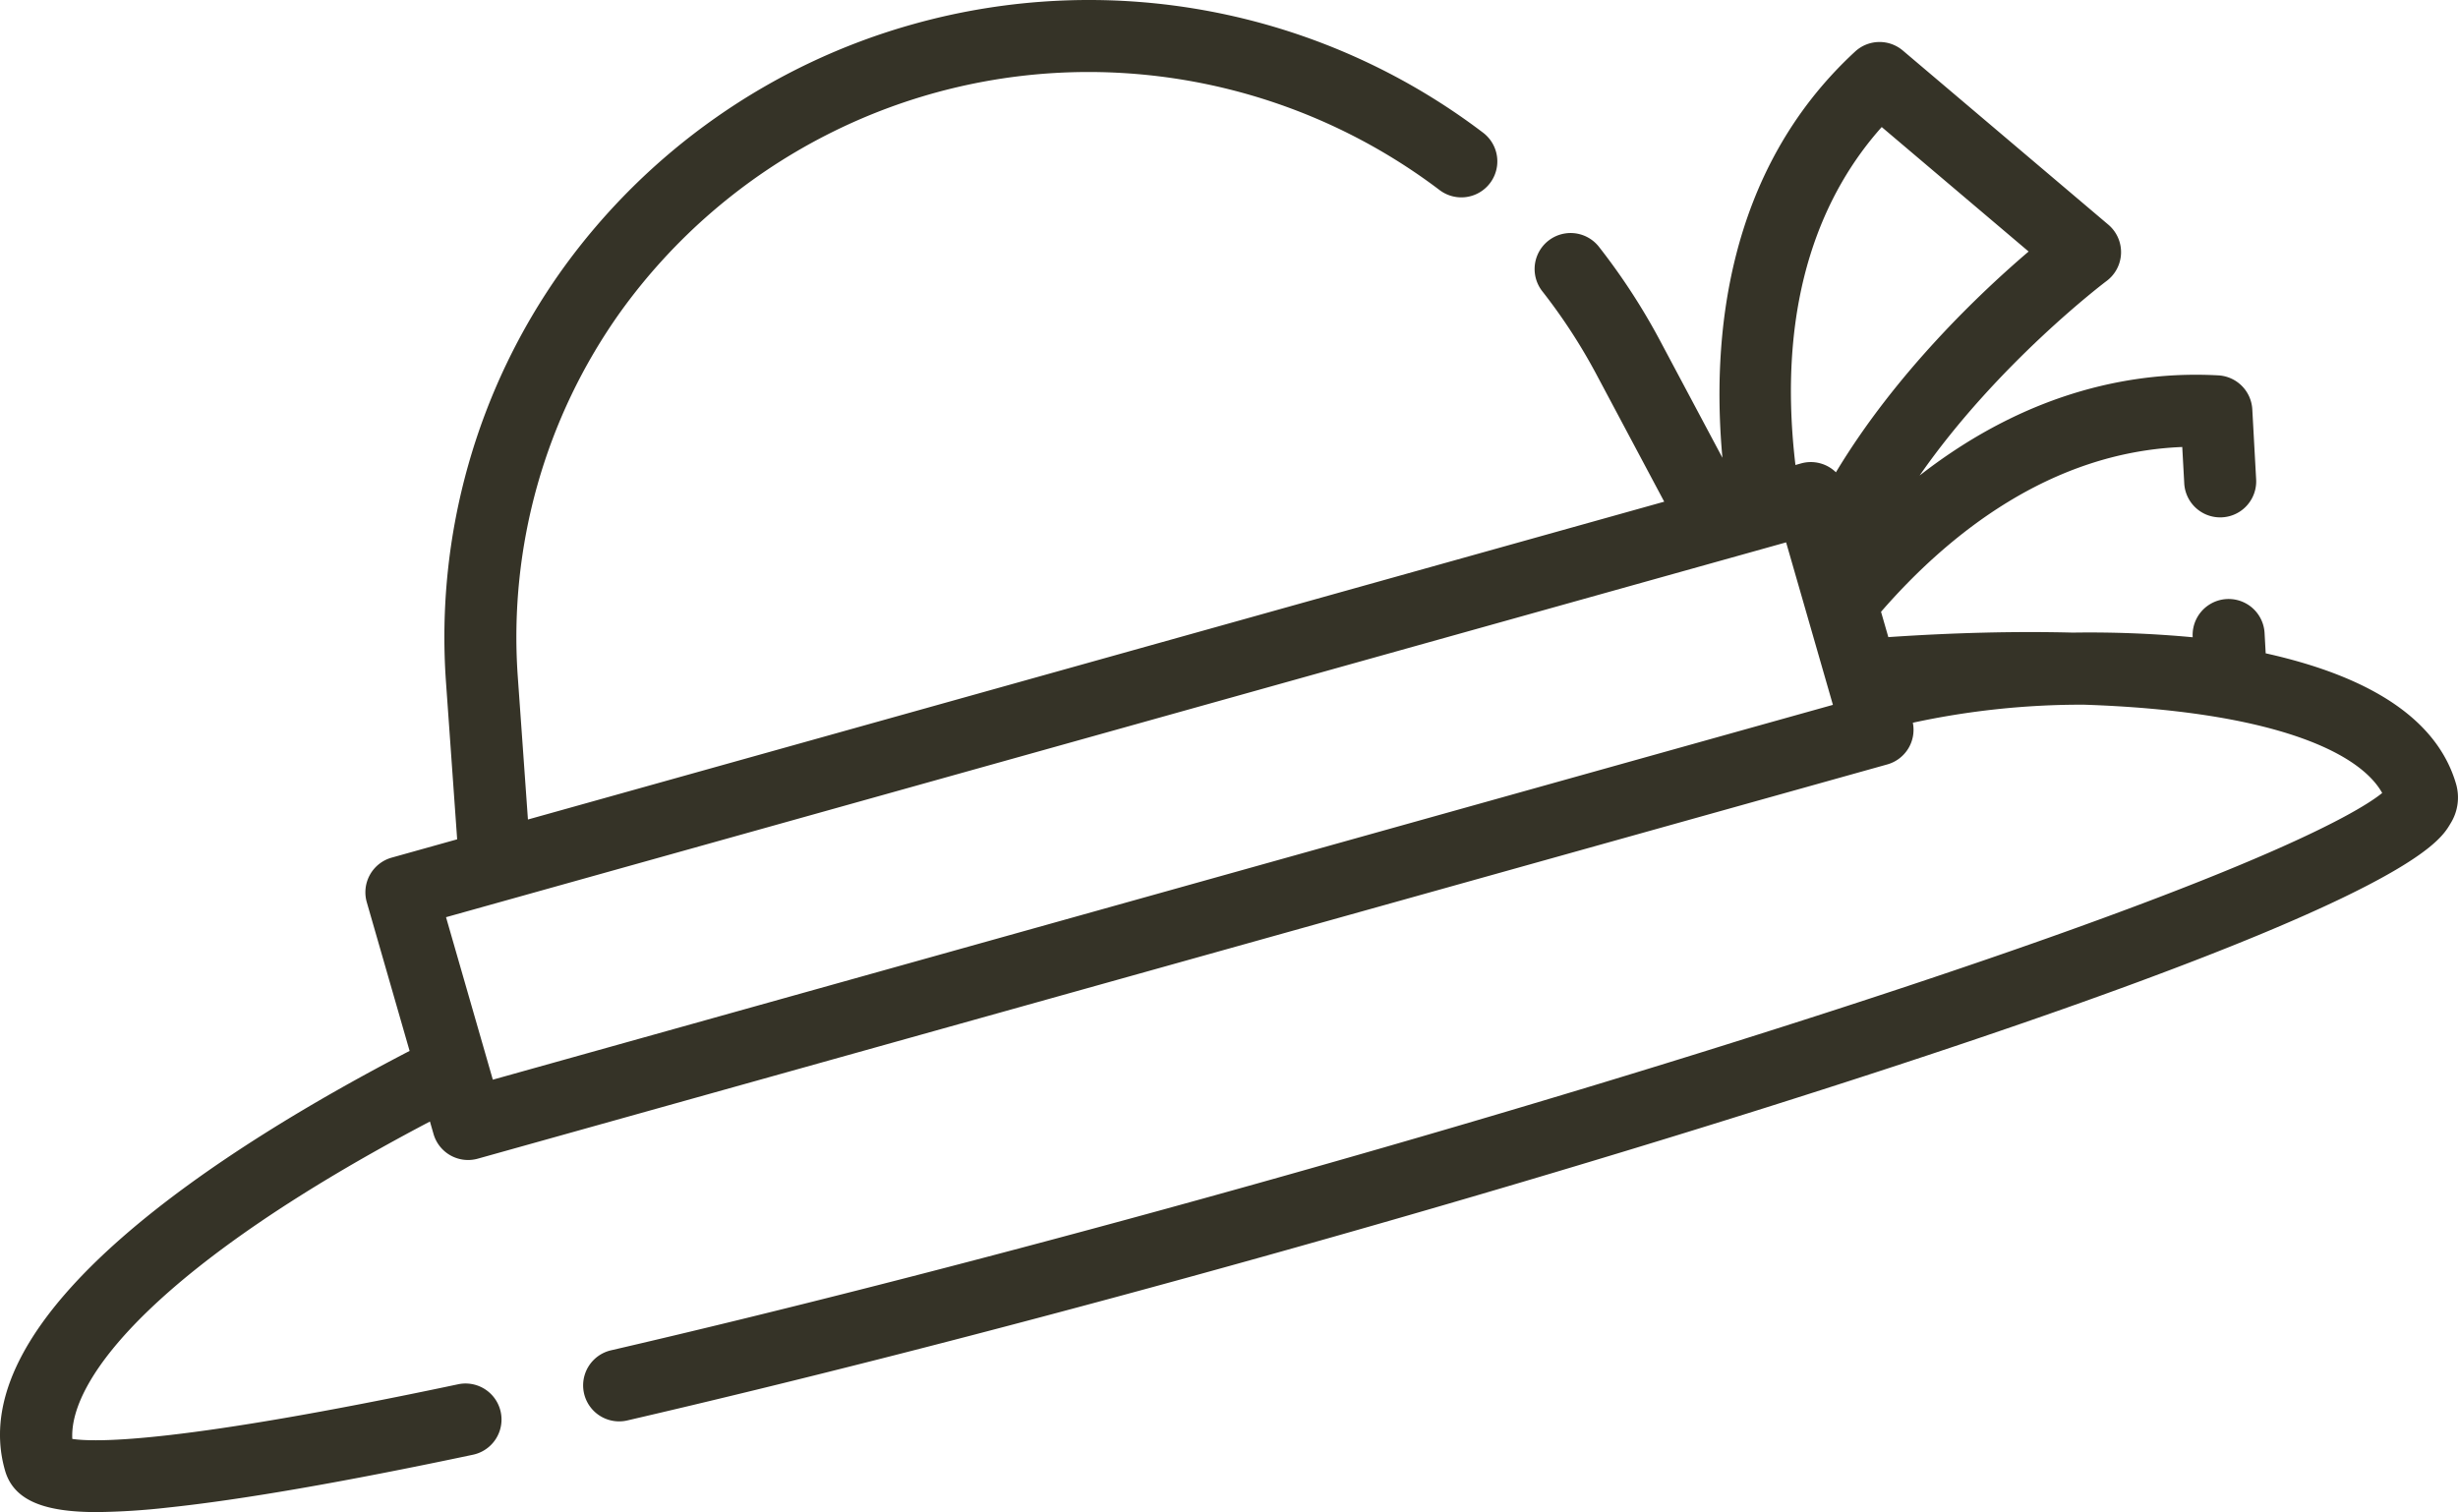 <svg xmlns="http://www.w3.org/2000/svg" viewBox="0 0 512 315.001"><defs><style>.a{fill:#353327;}</style></defs><title>hat</title><path class="a" d="M511.62,261.897c-3.775-13.111-17.121-22.289-39.678-27.298l-.232-4.226a7.499,7.499,0,1,0-14.976.821l.003.062a230.734,230.734,0,0,0-24.982-.972c-11.789-.299-24.664.007-38.417.941l-1.519-5.277c13.892-15.988,35.15-33.241,62.742-34.33l.416,7.576a7.499,7.499,0,1,0,14.976-.821l-.801-14.599a7.498,7.498,0,0,0-7.073-7.077c-16.354-.908-38.833,2.625-62.222,20.862,16.282-23.424,38.655-40.307,38.94-40.52a7.5,7.5,0,0,0,.368-11.735l-42.809-36.278a7.499,7.499,0,0,0-9.932.208c-27.122,25.006-29.888,60.156-27.643,84.631l-12.991-24.394a133.201,133.201,0,0,0-12.783-19.624,7.5,7.5,0,0,0-11.797,9.263,118.069,118.069,0,0,1,11.339,17.41l14.108,26.491-236.688,66.21-2.129-29.948a116.708,116.708,0,0,1,21.351-75.734,120.125,120.125,0,0,1,97.643-50.041,121.207,121.207,0,0,1,73.018,24.586,7.499,7.499,0,1,0,9.085-11.934,135.709,135.709,0,0,0-118.73-22.614,134.626,134.626,0,0,0-73.233,51.305A131.757,131.757,0,0,0,92.88,240.335l2.346,33.012-13.637,3.815a7.5,7.5,0,0,0-5.186,9.298l8.917,30.968C47.362,337.125-8.338,372.246,1.049,404.841c1.866,6.483,8.61,8.659,19.164,8.659a144.242,144.242,0,0,0,14.706-.937c15.238-1.603,36.636-5.309,63.601-11.013a7.499,7.499,0,1,0-3.105-14.674c-57.763,12.219-75.268,12.142-80.354,11.384-.703-12.835,18.299-36.605,74.494-66.125l.746,2.591a7.492,7.492,0,0,0,9.227,5.148l293.584-82.126a7.491,7.491,0,0,0,5.33-8.688,166.355,166.355,0,0,1,35.604-3.76c38.409,1.277,57.205,9.555,62.165,18.396-5.174,4.207-28.88,18.501-134.761,51.823-74.574,23.47-164.304,48.1-234.175,64.279a7.499,7.499,0,1,0,3.382,14.612c70.879-16.412,161.686-41.363,236.985-65.116,132.551-41.814,140.25-54.911,142.78-59.215A10.203,10.203,0,0,0,511.62,261.897ZM102.655,323.421a.867.867,0,0,0-.022-.084L92.907,289.57l279.139-78.085,9.748,33.851ZM375.172,195.036l-1.182.331c-4.201-35.48,6.342-57.379,17.973-70.402l30.599,25.931c-9.864,8.414-27.615,25.149-40.141,45.992A7.488,7.488,0,0,0,375.172,195.036Z" transform="translate(-0 -98.499)"/></svg>